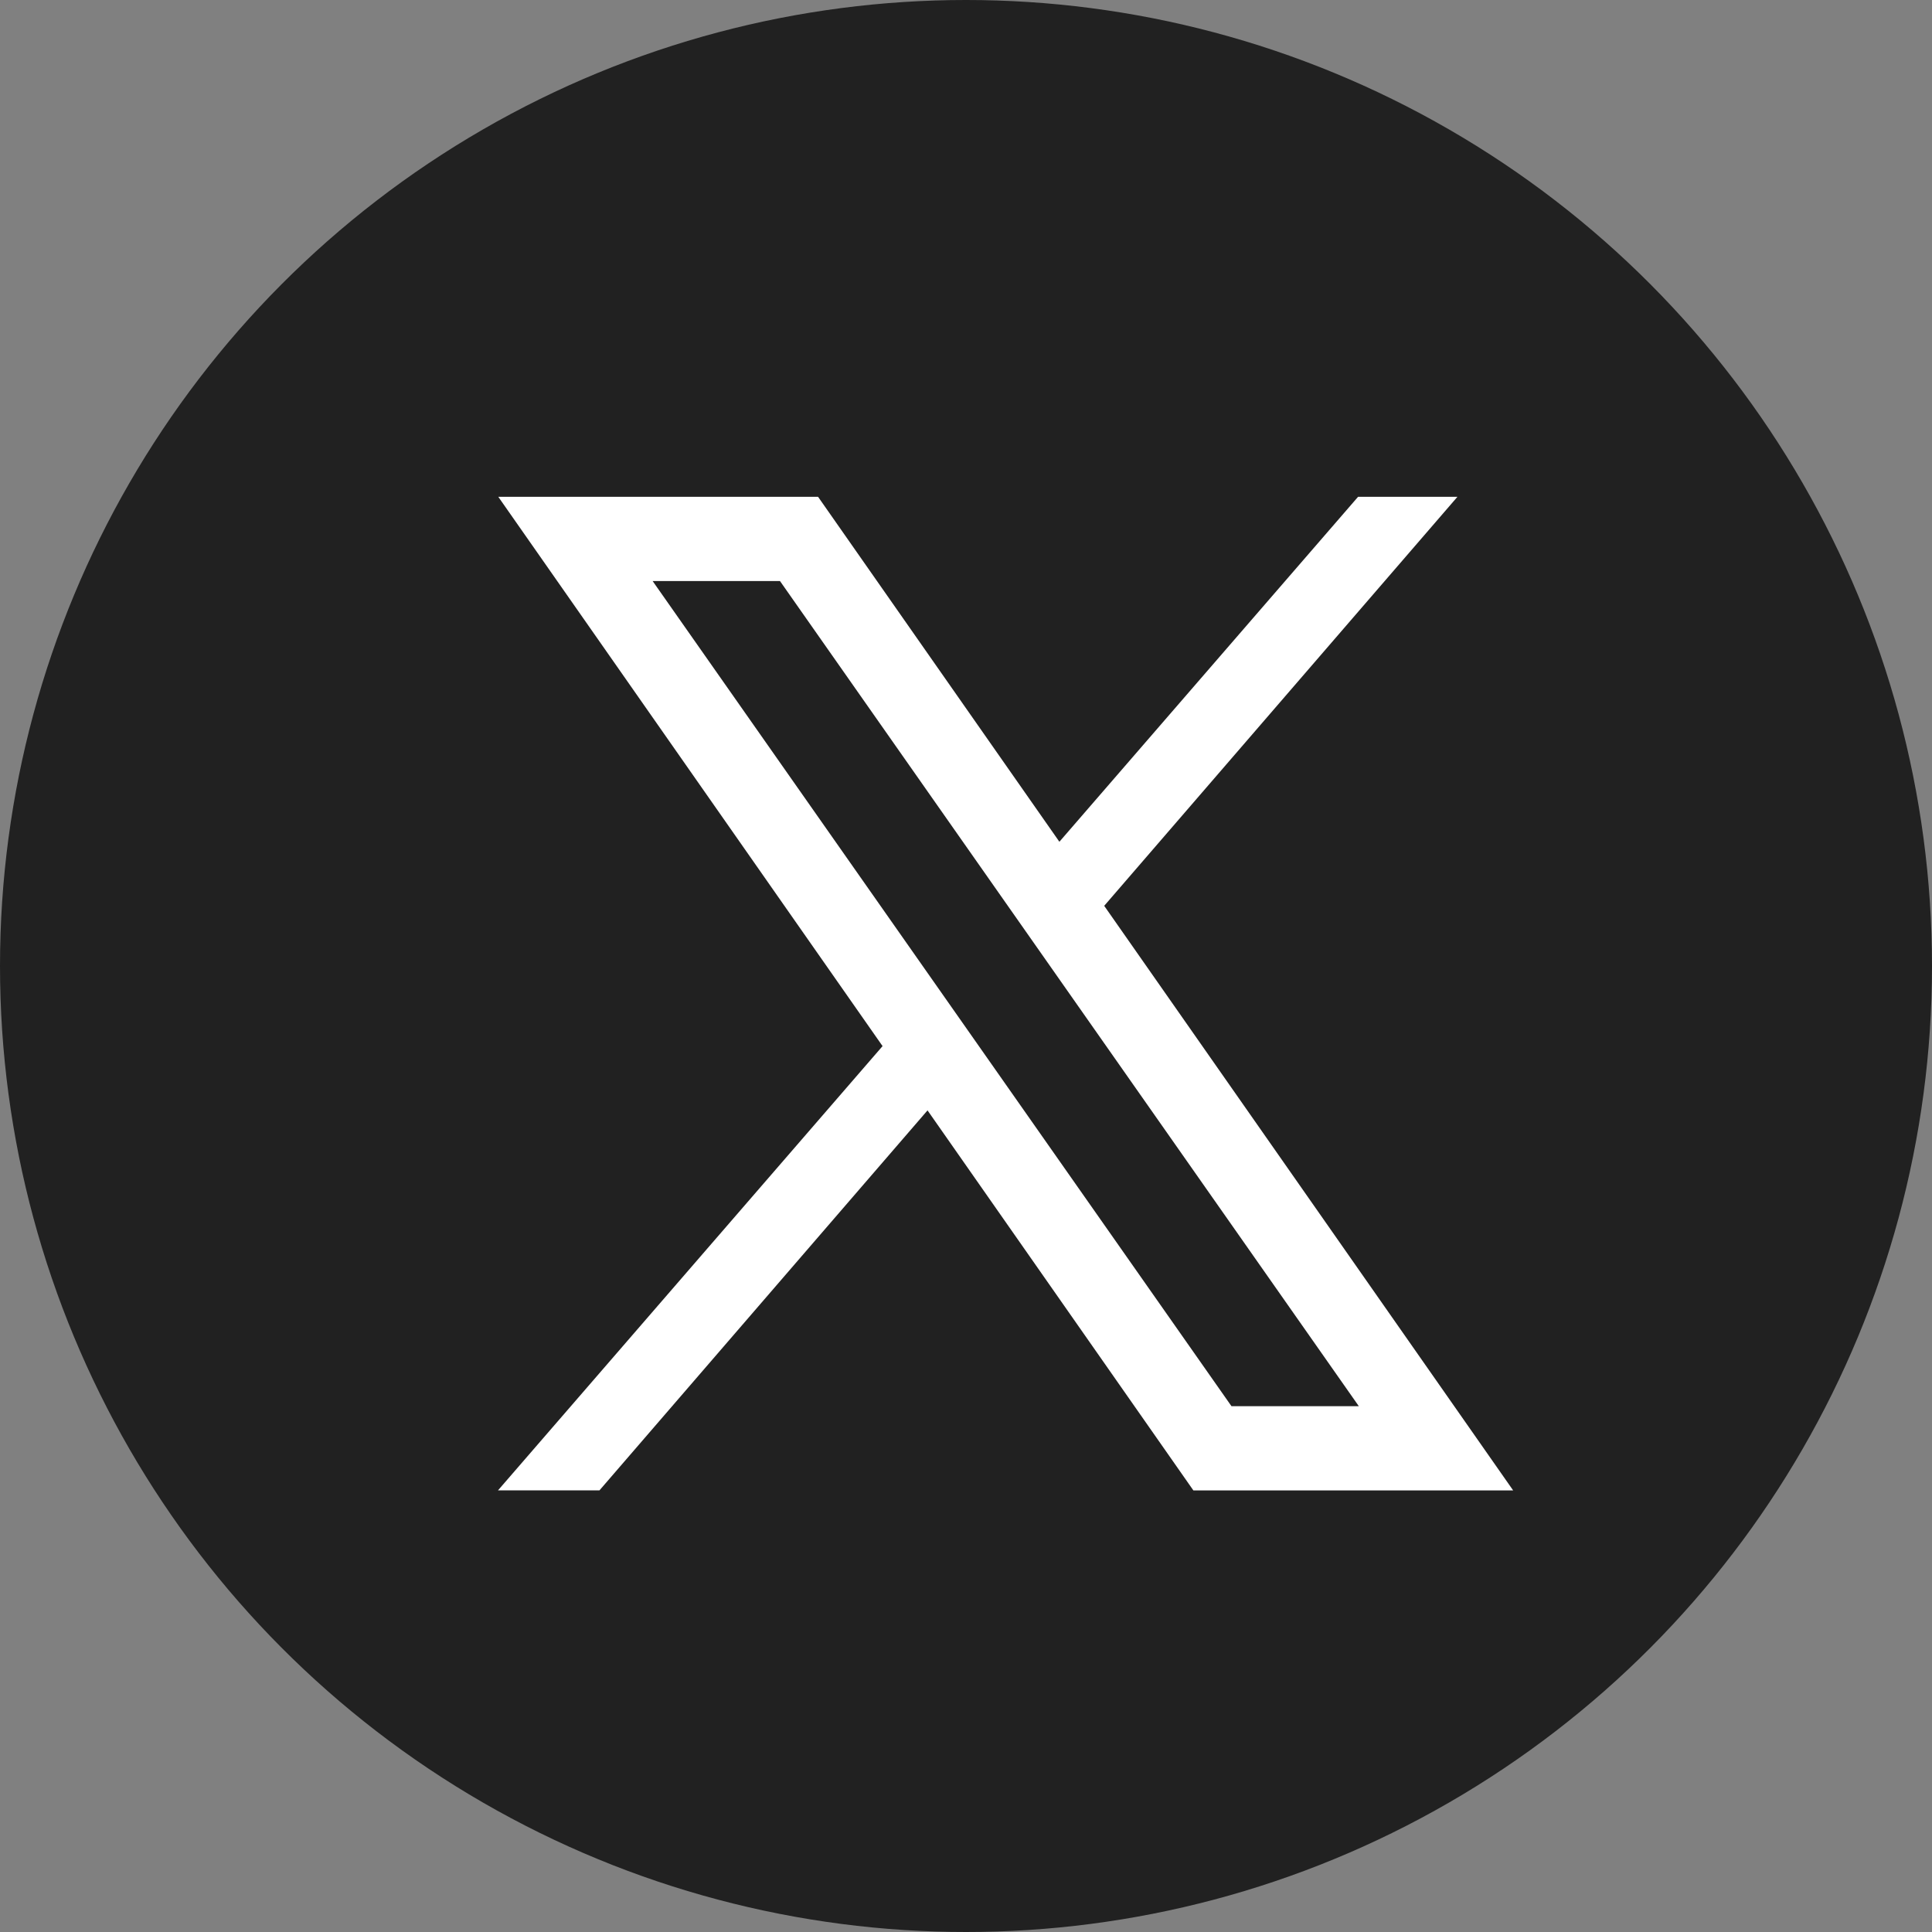 <svg width="35" height="35" viewBox="0 0 35 35" fill="none" xmlns="http://www.w3.org/2000/svg">
<rect x="0" y="0" width="35" height="35" fill="#808080" stroke="none"/>
<circle cx="17.5" cy="17.5" r="17.5" fill="#212121"/>
<path fill-rule="evenodd" clip-rule="evenodd" d="M27.412 27H21.619L9.027 9H14.82L27.412 27ZM22.309 25.474H24.616L14.13 10.526H11.823L22.309 25.474Z" fill="white"/>
<path fill-rule="evenodd" clip-rule="evenodd" d="M10.86 26.999L17.343 19.49L16.495 18.366L9.022 26.999H10.86Z" fill="white"/>
<path fill-rule="evenodd" clip-rule="evenodd" d="M18.586 15.949L19.4 17.109L26.403 9H24.603L18.586 15.949Z" fill="white"/>
</svg>
